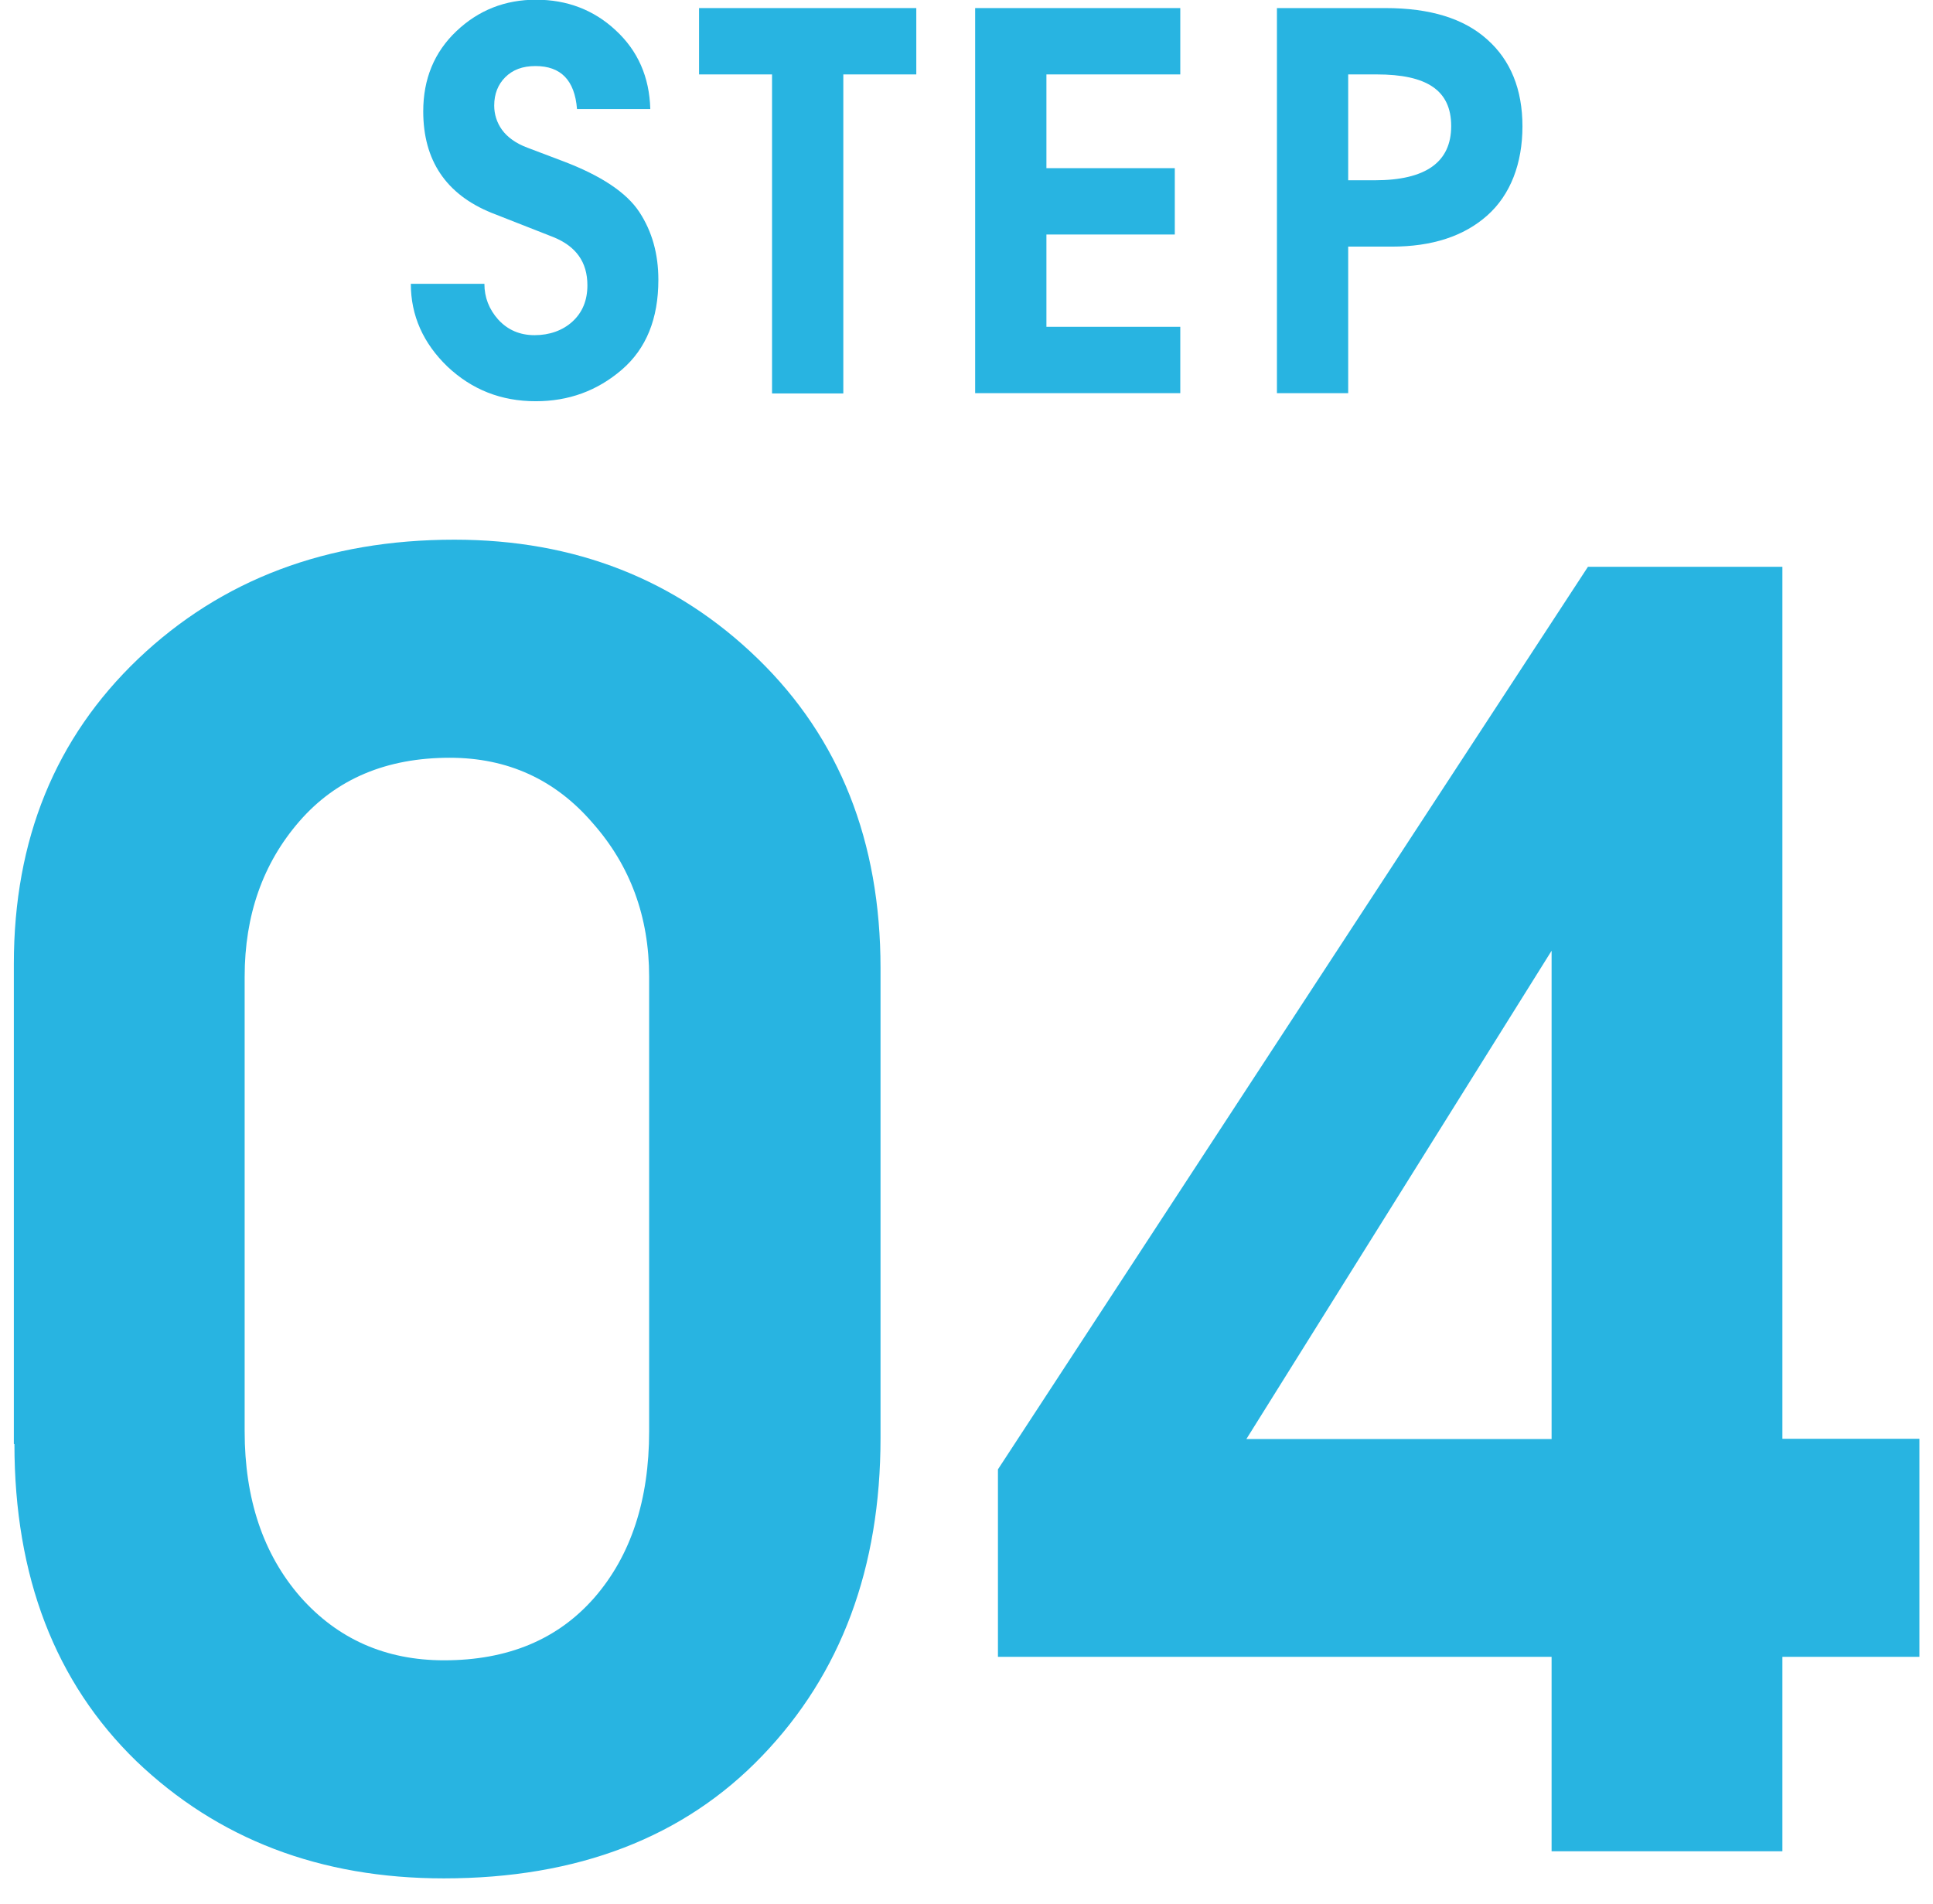 <?xml version="1.0" encoding="UTF-8"?>
<svg id="_レイヤー_1" data-name="レイヤー 1" xmlns="http://www.w3.org/2000/svg" viewBox="0 0 67 66">
  <defs>
    <style>
      .cls-1 {
        fill: #28b4e1;
      }
    </style>
  </defs>
  <g>
    <path class="cls-1" d="m16.79,9.84c0,.47.16.88.48,1.24.33.36.75.54,1.26.54s.97-.16,1.31-.47c.35-.32.52-.74.52-1.26,0-.8-.39-1.35-1.18-1.67l-2.14-.84c-1.58-.64-2.37-1.82-2.37-3.52,0-1.12.38-2.05,1.15-2.78s1.69-1.09,2.76-1.09,2,.35,2.76,1.06c.77.71,1.17,1.62,1.2,2.73h-2.54c-.08-1-.56-1.49-1.44-1.49-.45,0-.79.13-1.05.39-.25.25-.38.58-.38.98,0,.3.09.59.27.84.19.26.48.47.88.62l1.24.47c1.32.5,2.2,1.09,2.64,1.76s.66,1.45.66,2.35c0,1.35-.42,2.39-1.27,3.12s-1.84,1.09-2.98,1.09c-1.2,0-2.21-.4-3.06-1.2-.84-.81-1.27-1.77-1.27-2.87h2.54Z"/>
    <path class="cls-1" d="m24.23.28h7.53v2.3h-2.53v11.06h-2.47V2.58h-2.53V.28Z"/>
    <path class="cls-1" d="m33.8,13.64V.28h7.11v2.3h-4.64v3.25h4.45v2.3h-4.45v3.2h4.64v2.3h-7.11Z"/>
    <path class="cls-1" d="m44.26.28h3.76c1.55,0,2.72.36,3.53,1.09.81.72,1.22,1.73,1.22,3.01s-.41,2.37-1.22,3.09c-.81.72-1.91,1.08-3.31,1.08h-1.51v5.08h-2.47V.28Zm2.47,2.3v3.67h.92c1.77,0,2.65-.63,2.65-1.88s-.86-1.79-2.58-1.79h-.99Z"/>
  </g>
  <g>
    <path class="cls-1" d="m.48,50.06v-16.64c0-4.32,1.44-7.84,4.31-10.58,2.89-2.75,6.54-4.13,10.96-4.13,4.18,0,7.69,1.38,10.52,4.13,2.83,2.75,4.25,6.33,4.25,10.72v16.29c0,4.51-1.37,8.18-4.1,11.02-2.71,2.83-6.4,4.25-11.04,4.25-4.28,0-7.83-1.36-10.66-4.07-2.81-2.73-4.22-6.4-4.22-10.99Zm8-16.2v15.76c0,2.34.64,4.26,1.93,5.74,1.29,1.46,2.95,2.2,4.98,2.2,2.21,0,3.94-.72,5.21-2.17,1.27-1.46,1.9-3.39,1.9-5.77v-15.76c0-2.07-.65-3.85-1.96-5.33-1.29-1.5-2.94-2.26-4.95-2.26-2.19,0-3.93.73-5.21,2.2-1.27,1.46-1.9,3.26-1.9,5.39Z"/>
    <path class="cls-1" d="m34.59,50.94l20.45-31.29h6.74v30.23h4.75v7.56h-4.75v6.74h-8v-6.74h-19.19v-6.5Zm8.61-1.05h10.58v-16.93l-10.58,16.93Z"/>
  </g>
</svg>
